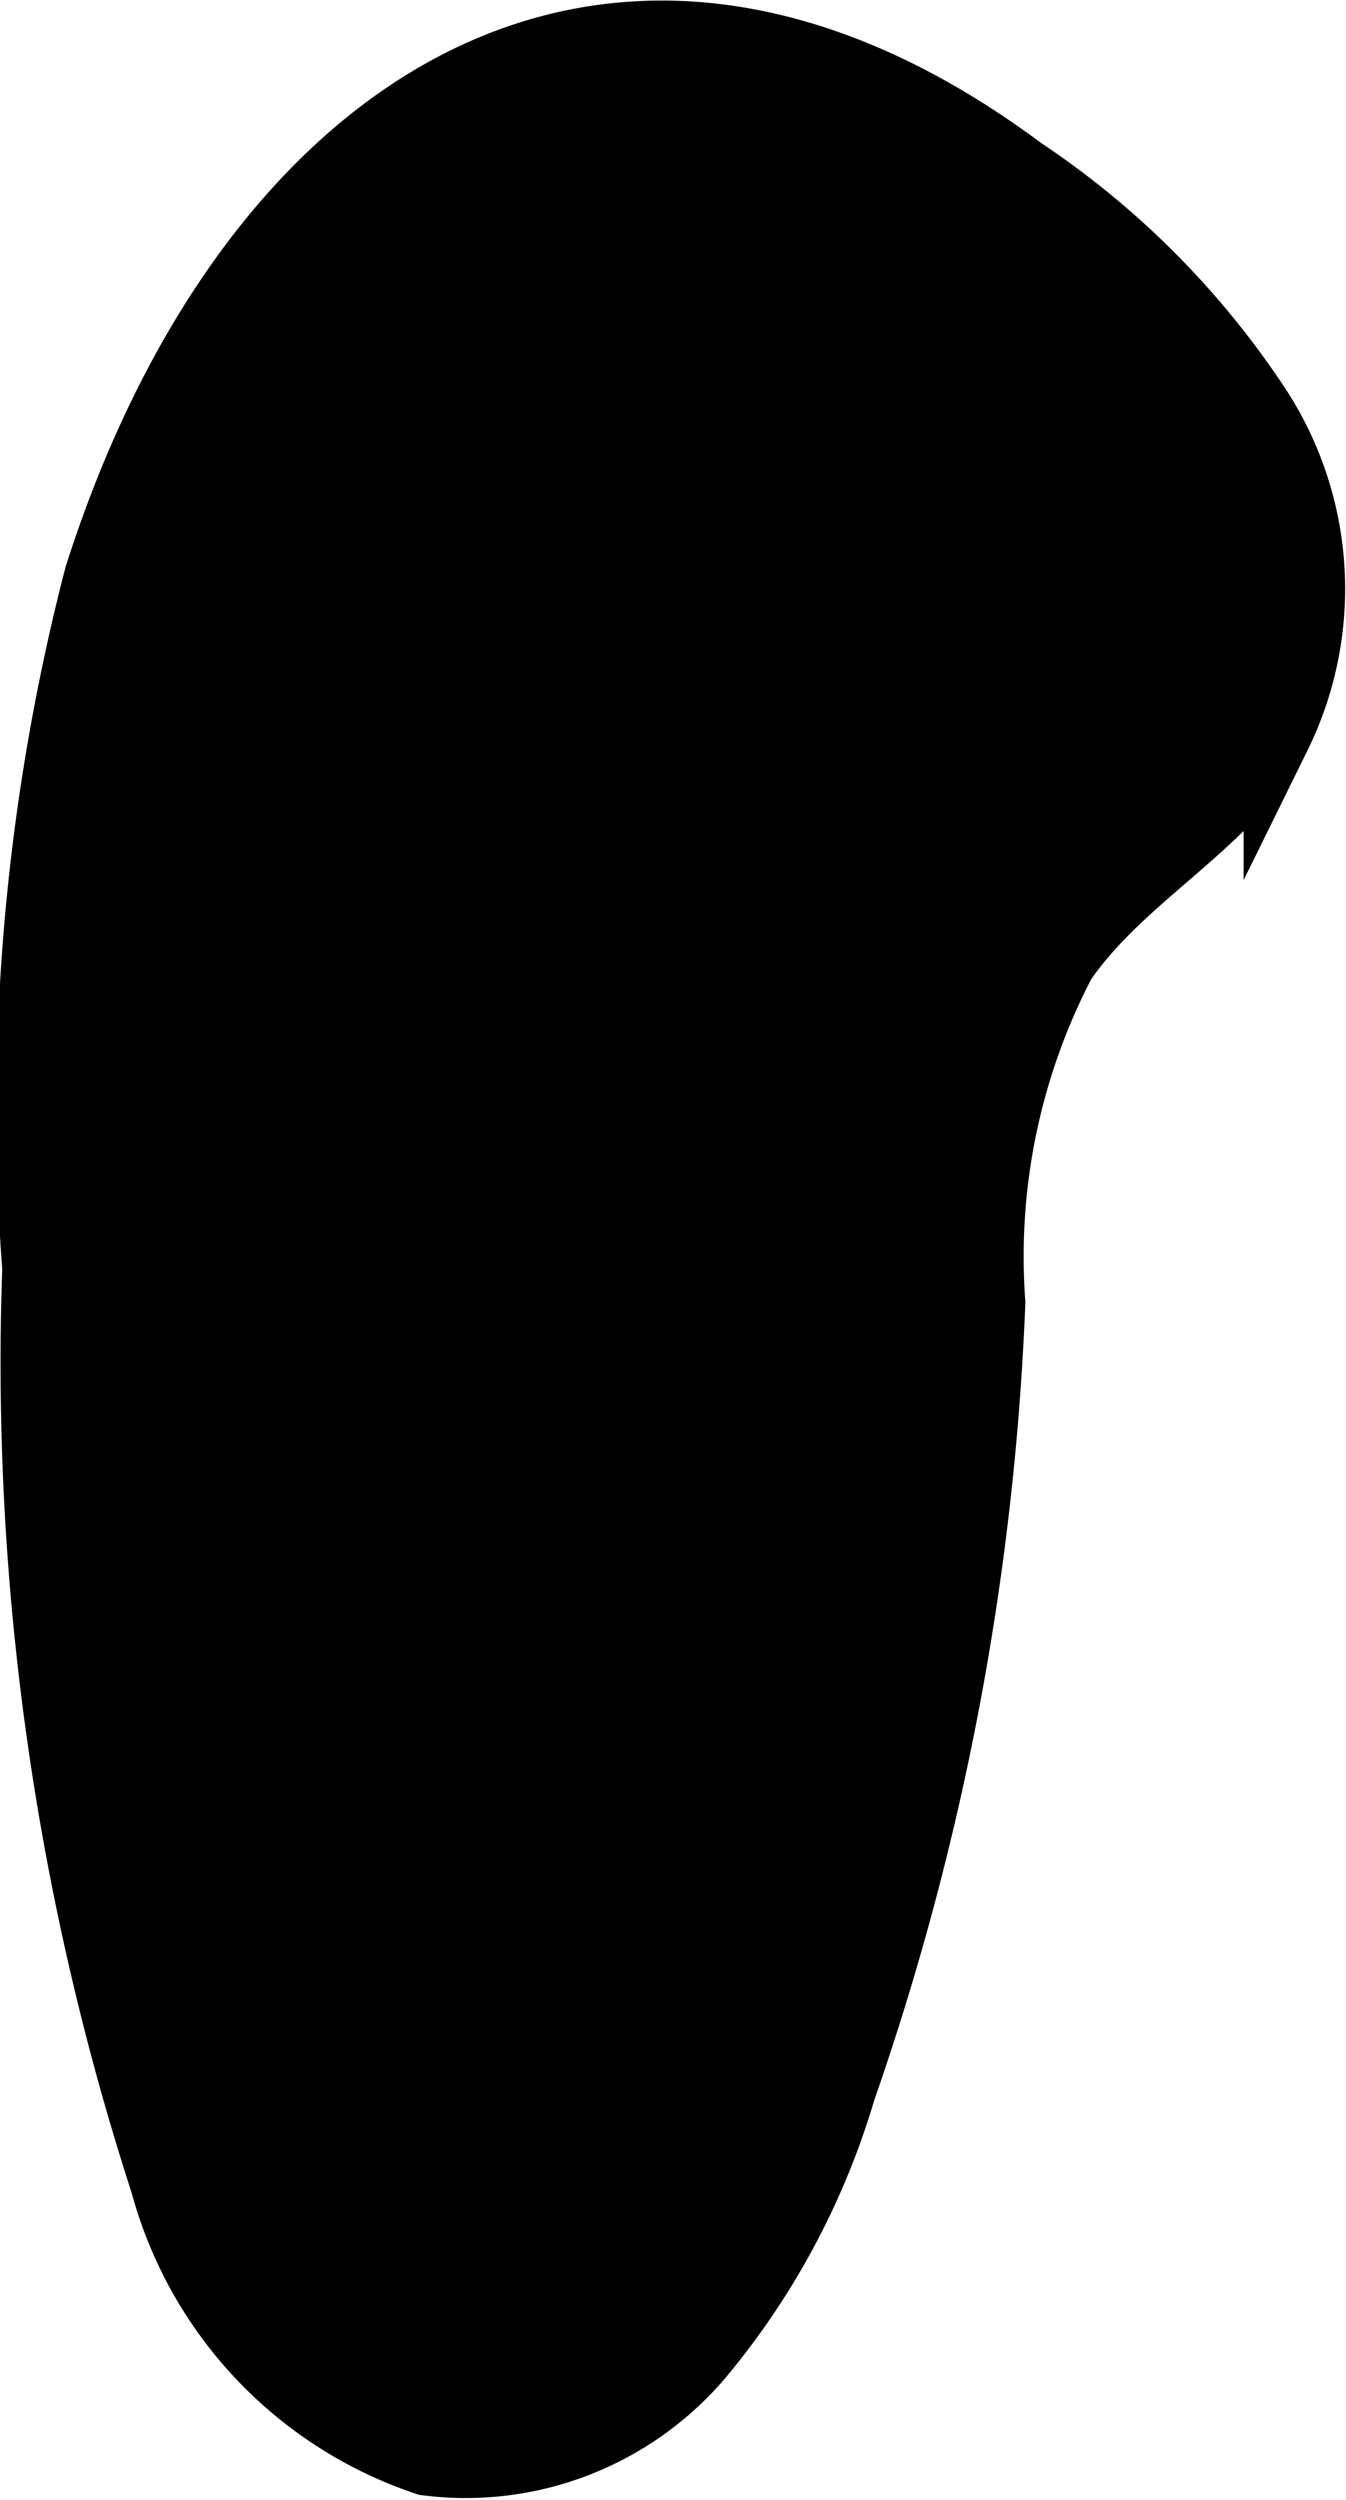 <?xml version="1.0" encoding="UTF-8"?>
<svg xmlns="http://www.w3.org/2000/svg"
     version="1.1"
     width="1.057mm"
     height="1.962mm"
     viewBox="0 0 2.997 5.56">
   <defs>
      <style type="text/css"><![CDATA[
      .a {
        stroke: #000;
        stroke-miterlimit: 10;
        stroke-width: 0.15px;
      }
    ]]></style>
   </defs>
   <path class="a"
         d="M.218,1.281a4.731,4.731,0,0,0-.138,1.54,5.916,5.916,0,0,0,.285,2.035.901.901,0,0,0,.585.62.684.684,0,0,0,.607-.234A1.654,1.654,0,0,0,1.875,4.649a6.048,6.048,0,0,0,.333-1.752,1.416,1.416,0,0,1,.157-.758c.131-.192.363-.303.479-.504A.738.738,0,0,0,2.805.913a1.867,1.867,0,0,0-.53-.535C1.356-.306.549.241.218,1.281Z"/>
</svg>
